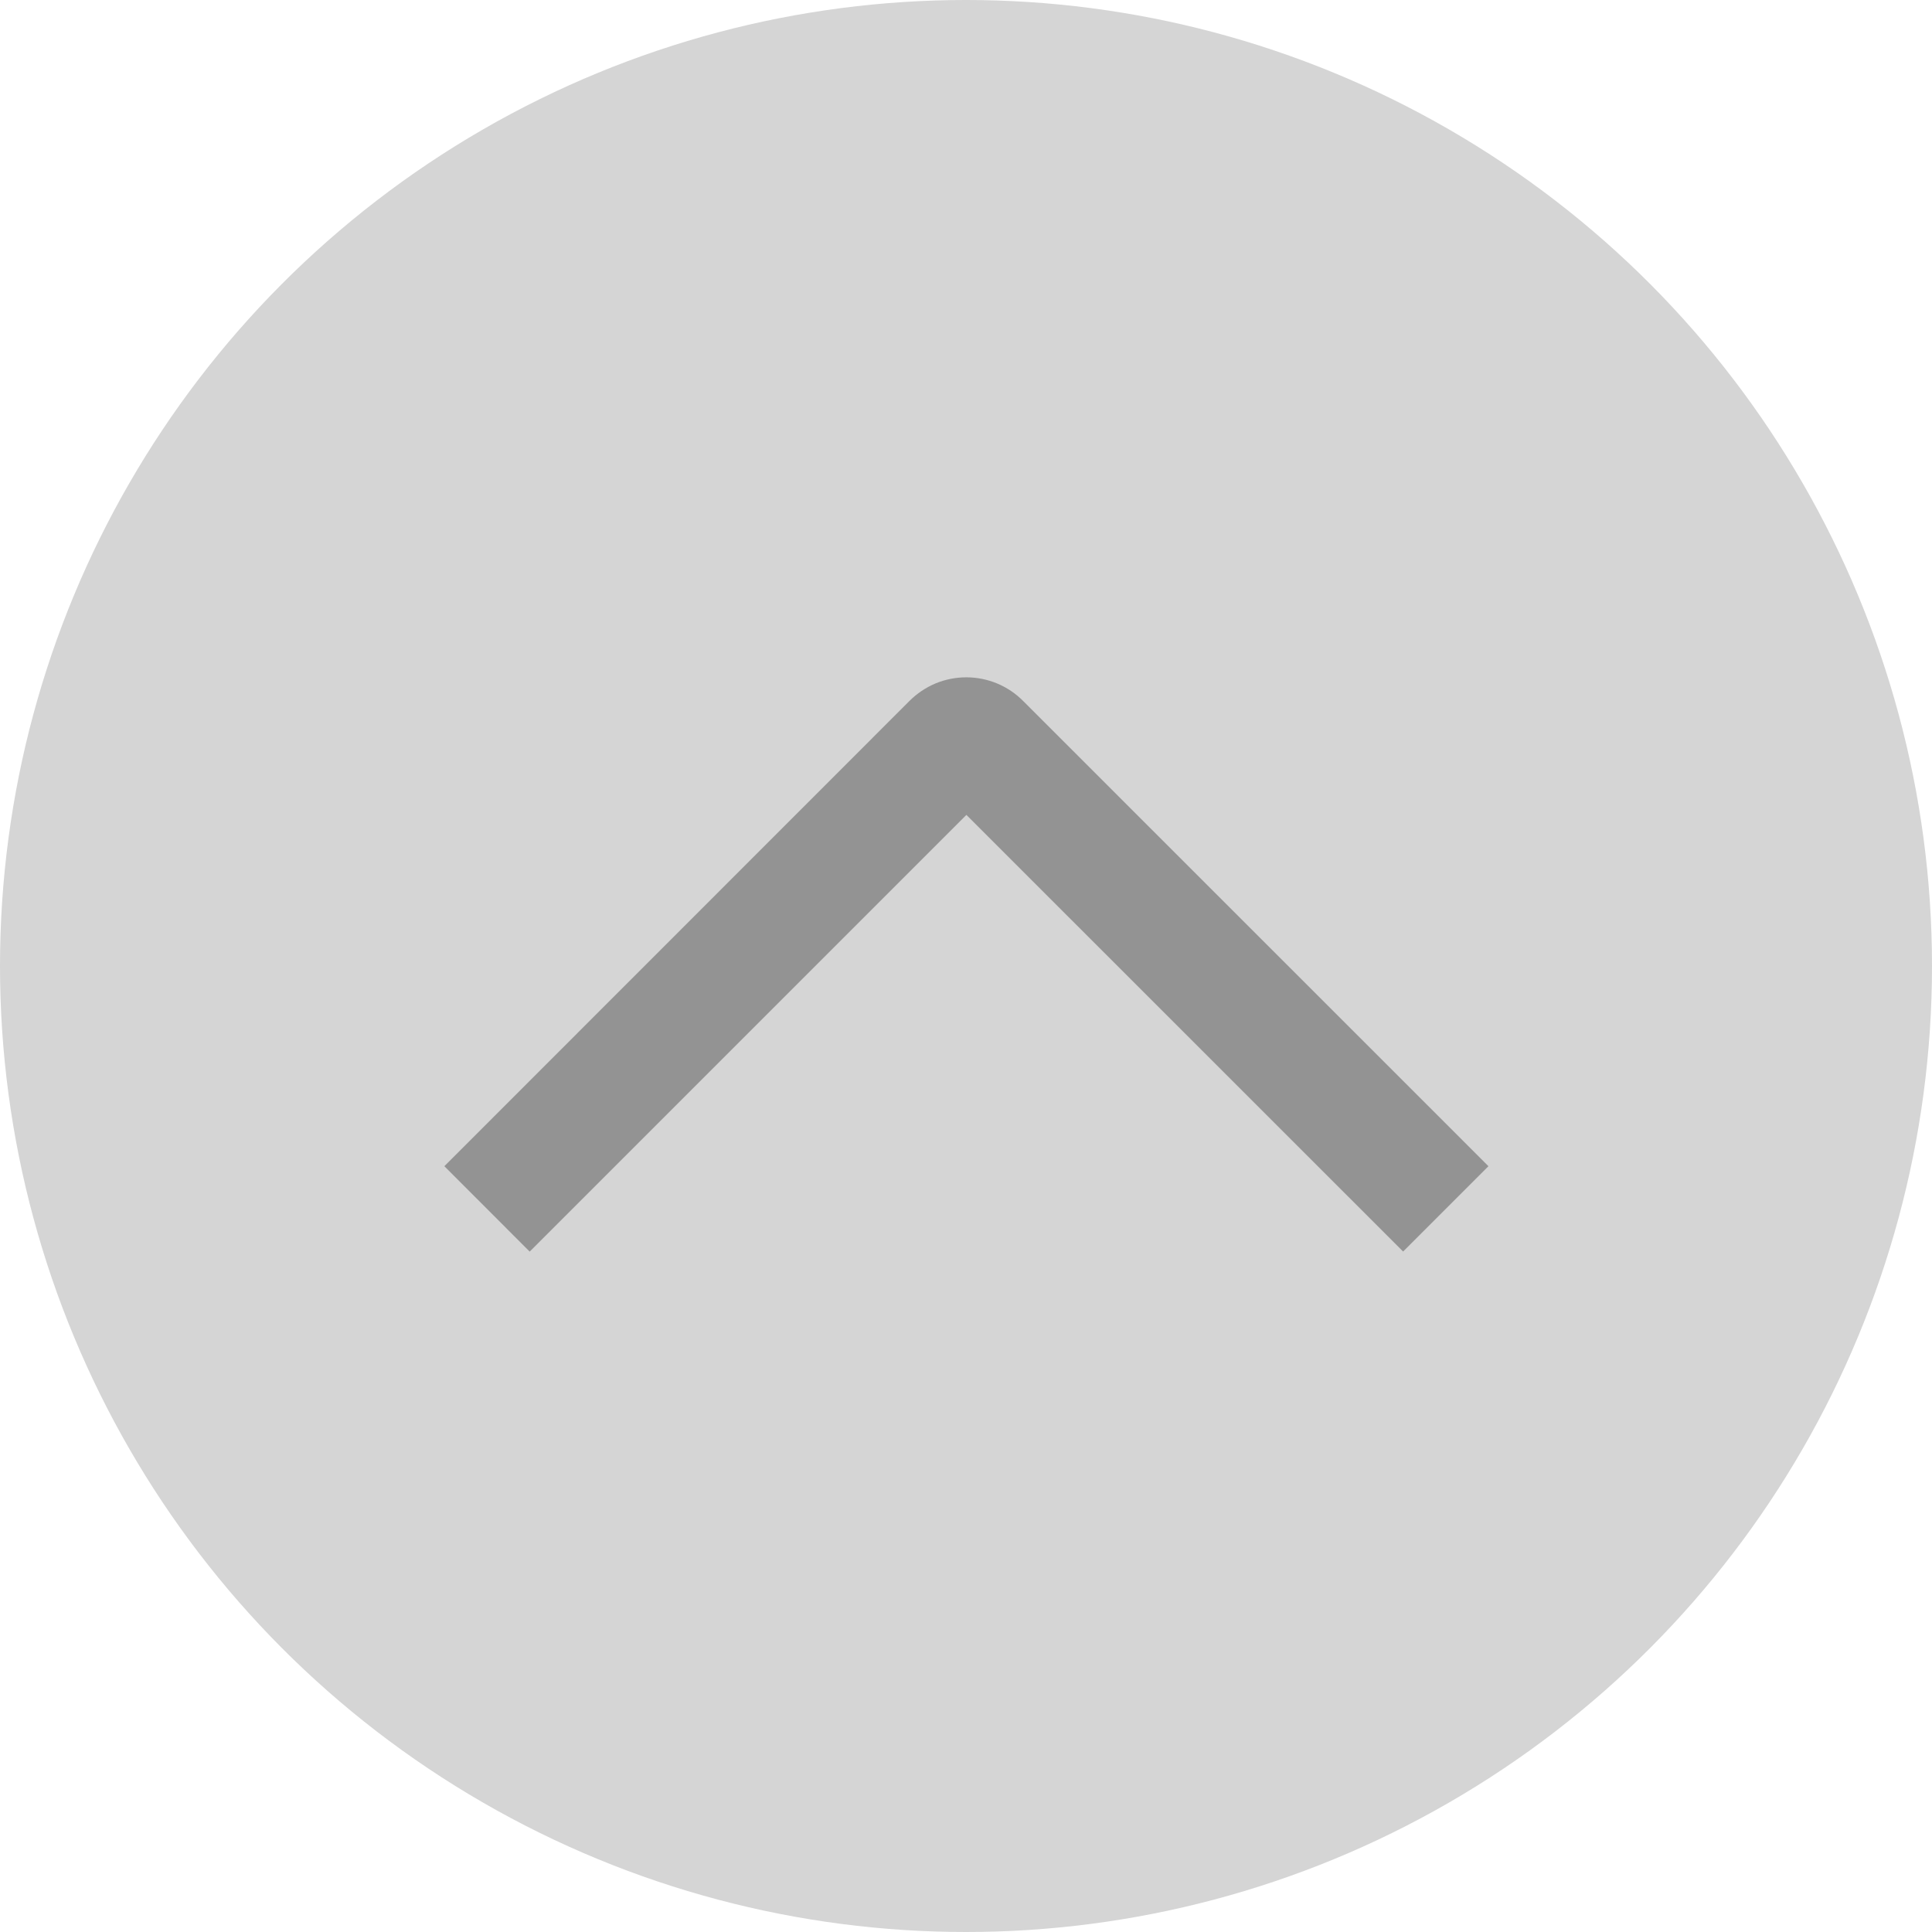 <svg width="24" height="24" viewBox="0 0 24 24" fill="none" xmlns="http://www.w3.org/2000/svg">
<circle cx="12" cy="12" r="12" fill="#D5D5D5"/>
<g clip-path="url(#clip0_2006_513)">
<path d="M6.58 15.548L5.52 14.487L11.297 8.708C11.39 8.615 11.5 8.541 11.621 8.49C11.742 8.44 11.872 8.414 12.004 8.414C12.135 8.414 12.265 8.44 12.386 8.49C12.508 8.541 12.618 8.615 12.71 8.708L18.49 14.487L17.43 15.547L12.005 10.123L6.58 15.548Z" fill="#939393"/>
</g>
<defs>
<clipPath id="clip0_2006_513">
<rect width="12" height="24" fill="white" transform="translate(0 18) rotate(-90)"/>
</clipPath>
</defs>
</svg>
